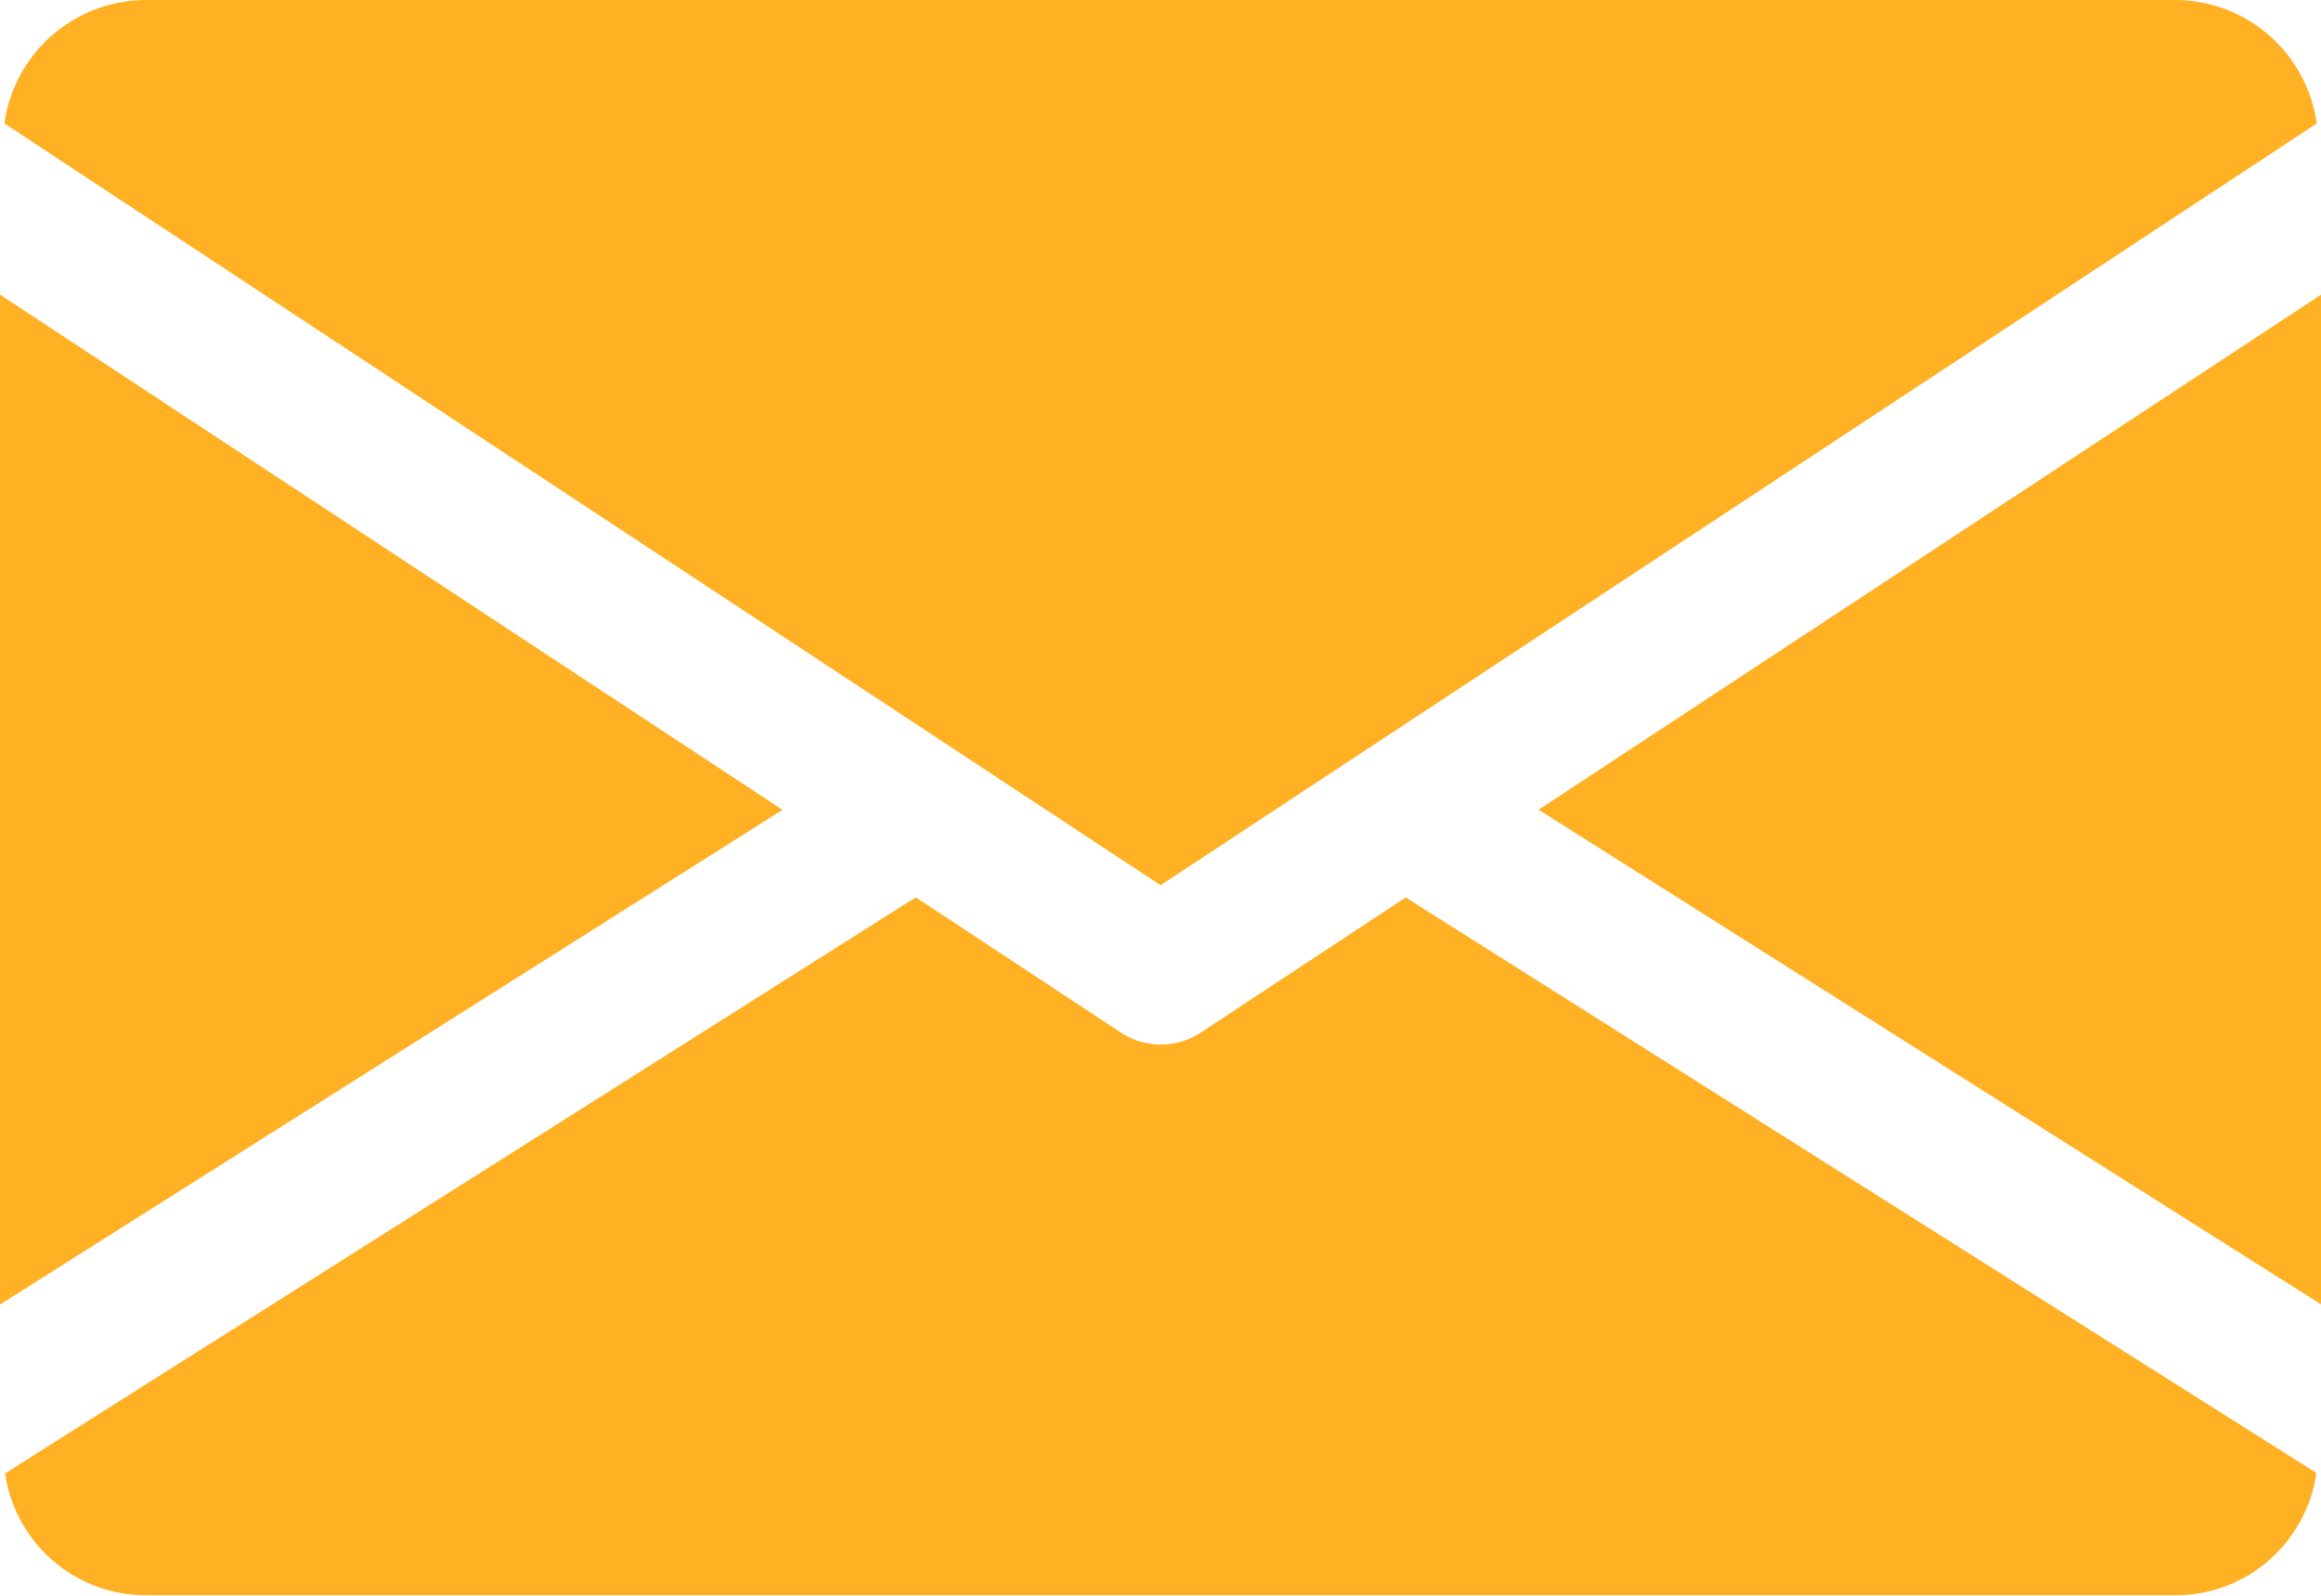 <svg id="Groupe_57" data-name="Groupe 57" xmlns="http://www.w3.org/2000/svg" width="19.553" height="13.443" viewBox="0 0 19.553 13.443">
  <path id="Tracé_100" data-name="Tracé 100" d="M339.392,69.239l6.592,4.167V64.9Z" transform="translate(-326.43 -62.418)" fill="#ffb023"/>
  <path id="Tracé_101" data-name="Tracé 101" d="M0,73.407,6.592,69.24,0,64.9Z" transform="translate(0 -62.418)" fill="#ffb023"/>
  <path id="Tracé_102" data-name="Tracé 102" d="M19.255,0H2.145A1.207,1.207,0,0,0,.96,1.04L10.7,7.457,20.44,1.04A1.207,1.207,0,0,0,19.255,0" transform="translate(-0.923 0)" fill="#ffb023"/>
  <path id="Tracé_103" data-name="Tracé 103" d="M12.827,197.921,11.1,199.06a.614.614,0,0,1-.672,0L8.7,197.92l-7.672,4.853A1.2,1.2,0,0,0,2.207,203.8H19.316a1.2,1.2,0,0,0,1.183-1.031Z" transform="translate(-0.985 -190.361)" fill="#ffb023"/>
</svg>

